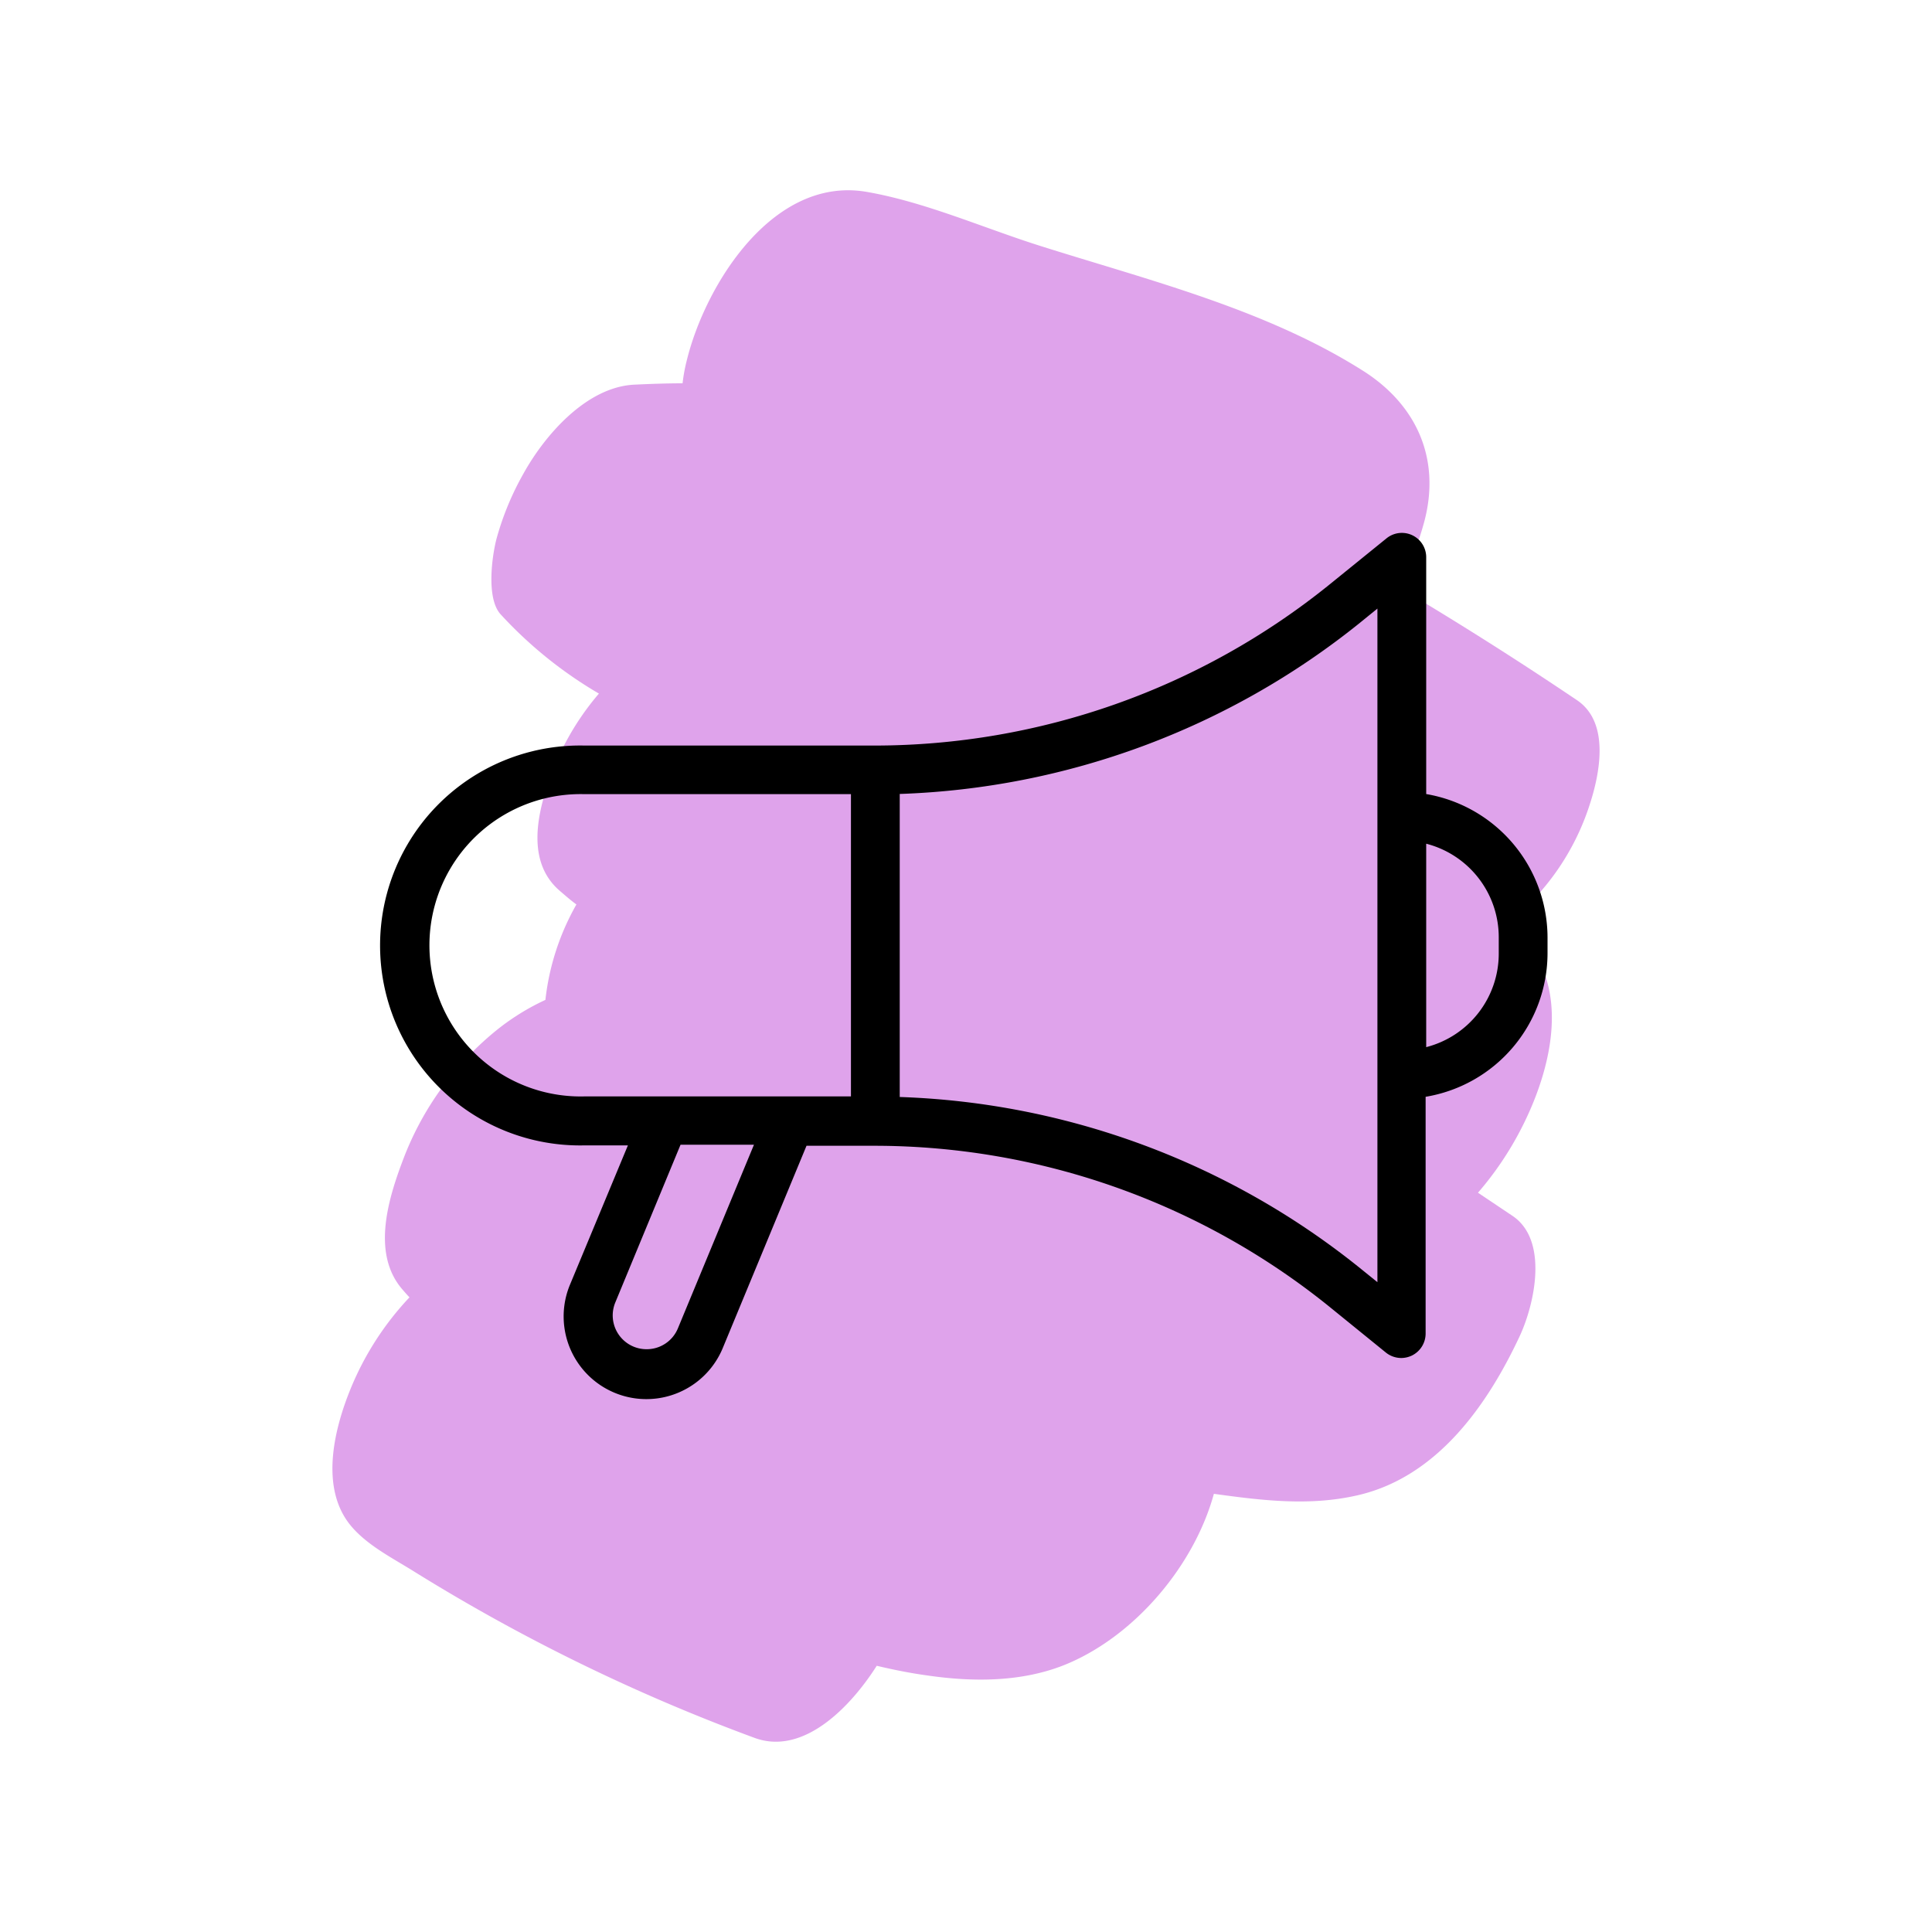 <svg id="Layer_1" data-name="Layer 1" xmlns="http://www.w3.org/2000/svg" viewBox="0 0 200 200"><defs><style>.cls-1{fill:#dfa3eb;fill-rule:evenodd;}</style></defs><path class="cls-1" d="M54.17,49.06a29.58,29.58,0,0,0-2.77,6.71c-.46,1.75-1.09,6.16.42,7.82A43.8,43.8,0,0,0,62,71.8a27.82,27.82,0,0,0-5.34,9.53c-1.19,3.6-1.95,8.1,1.28,10.88.56.48,1.15,1,1.73,1.42a25.73,25.73,0,0,0-3.21,9.88,24.28,24.28,0,0,0-5,3.09,31.62,31.62,0,0,0-9.58,13.05c-1.63,4.22-3.49,10-.26,13.79.25.29.5.58.77.86a30.74,30.74,0,0,0-6.13,9.55c-1.57,3.87-3,9.49-.46,13.39,1.6,2.44,4.67,3.94,7.06,5.44A193.38,193.38,0,0,0,78.1,179.9c5.1,1.89,10-3.27,12.66-7.46,1.72.41,3.46.76,5.22,1,4.64.68,9.58.7,14-1,7.28-2.84,13.6-10.22,15.68-17.8,5,.69,9.89,1.29,14.84.16,8.23-1.87,13.44-9.28,16.79-16.42,1.56-3.32,3.07-10-.74-12.53L153,123.47a33.48,33.48,0,0,0,3.58-5c3.13-5.35,6-13.69,2.38-19.6A12.86,12.86,0,0,0,156,95.61a25.61,25.61,0,0,0,8.54-12.24c1.06-3.22,2.16-8.55-1.28-10.88q-9.09-6.13-18.5-11.72A32.11,32.11,0,0,0,147.44,54c1.71-6.43-.73-12-6.22-15.54C131.08,32,118.86,29,107.51,25.4c-5.78-1.84-11.83-4.51-17.81-5.54C80,18.2,73,29.5,71.09,37.33a17.44,17.44,0,0,0-.43,2.35c-1.67,0-3.33.06-5,.14C60.7,40.06,56.37,45.07,54.17,49.06Z"/><path d="M147.64,82.2V57.73a2.52,2.52,0,0,0-4.11-2l-6,4.86A75,75,0,0,1,90.61,77.18H60.5a20.7,20.7,0,1,0,0,41.39H65L59,133a8.56,8.56,0,0,0,15.82,6.55l8.67-20.94h7.09a75,75,0,0,1,46.89,16.54l6,4.87a2.55,2.55,0,0,0,1.59.56,2.59,2.59,0,0,0,1.09-.25,2.54,2.54,0,0,0,1.43-2.28V113.54A15.09,15.09,0,0,0,160.2,98.69V97.05A15.1,15.1,0,0,0,147.64,82.2Zm7.51,14.85v1.64a10,10,0,0,1-7.51,9.71V87.34A10,10,0,0,1,155.15,97.05ZM142.59,84.5v48.23l-1.92-1.55a80.25,80.25,0,0,0-47.53-17.62V82.19a80.26,80.26,0,0,0,47.53-17.63L142.59,63Zm-60.76,29H60.5a15.65,15.65,0,1,1,0-31.29H88.09v31.29Zm-3.78,5-7.87,19a3.49,3.49,0,0,1-3.24,2.17,3.5,3.5,0,0,1-3.24-4.85l6.75-16.32Z"/></svg>